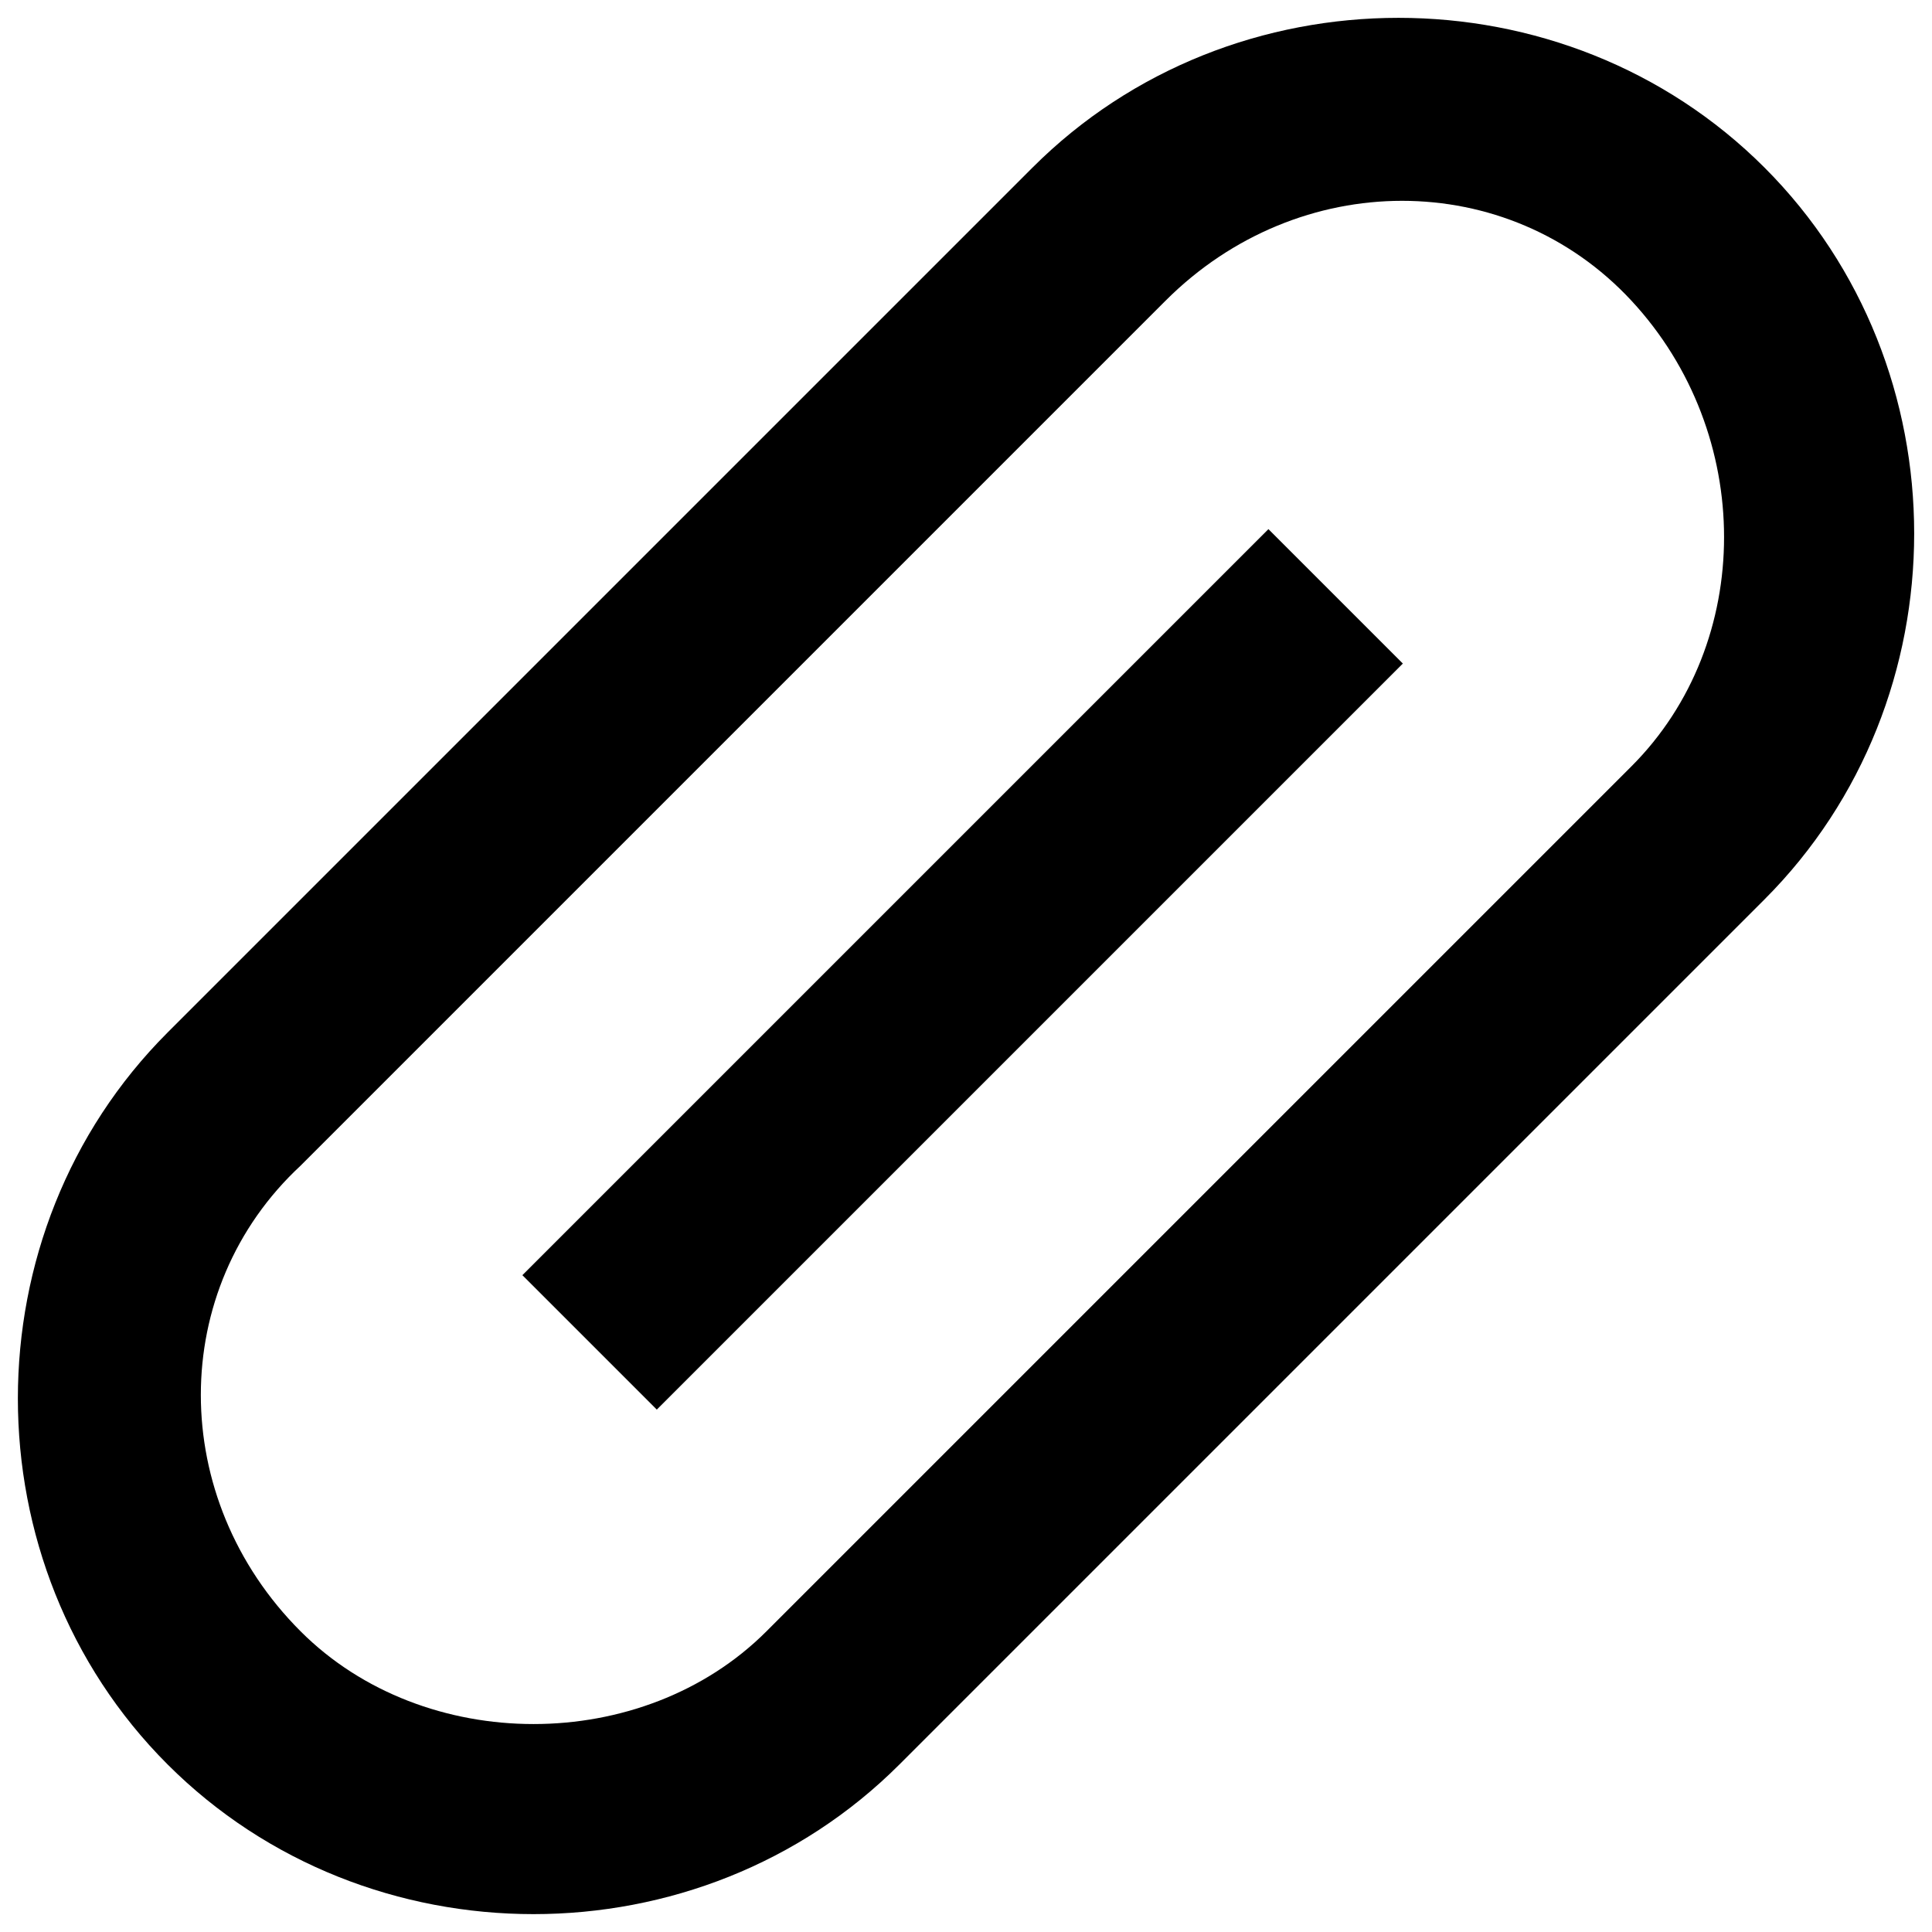 <?xml version="1.0" encoding="UTF-8"?>
<!-- Uploaded to: ICON Repo, www.svgrepo.com, Generator: ICON Repo Mixer Tools -->
<svg width="800px" height="800px" version="1.1" viewBox="144 144 512 512" xmlns="http://www.w3.org/2000/svg">
 <defs>
  <clipPath id="a">
   <path d="m148.09 148.09h503.81v503.81h-503.81z"/>
  </clipPath>
 </defs>
 <g clip-path="url(#a)">
  <path d="m611.6 188.4c-52.898-52.898-141.07-52.898-193.96 0l-229.23 229.23c-52.898 52.898-52.898 141.07 0 193.96 52.898 52.898 141.07 52.898 193.96 0l229.23-229.23c52.902-52.898 52.902-141.07 0-193.96zm-35.266 158.7-229.23 229.23c-32.746 32.746-90.688 32.746-123.43 0-35.266-35.266-35.266-90.688 0-123.43l229.23-229.23c35.266-35.266 90.688-35.266 123.43 0 32.746 35.27 32.746 90.688 0 123.43z"/>
 </g>
 <path d="m318.06 517.56-35.625-35.625 197.71-197.71 35.625 35.625z"/>
</svg>